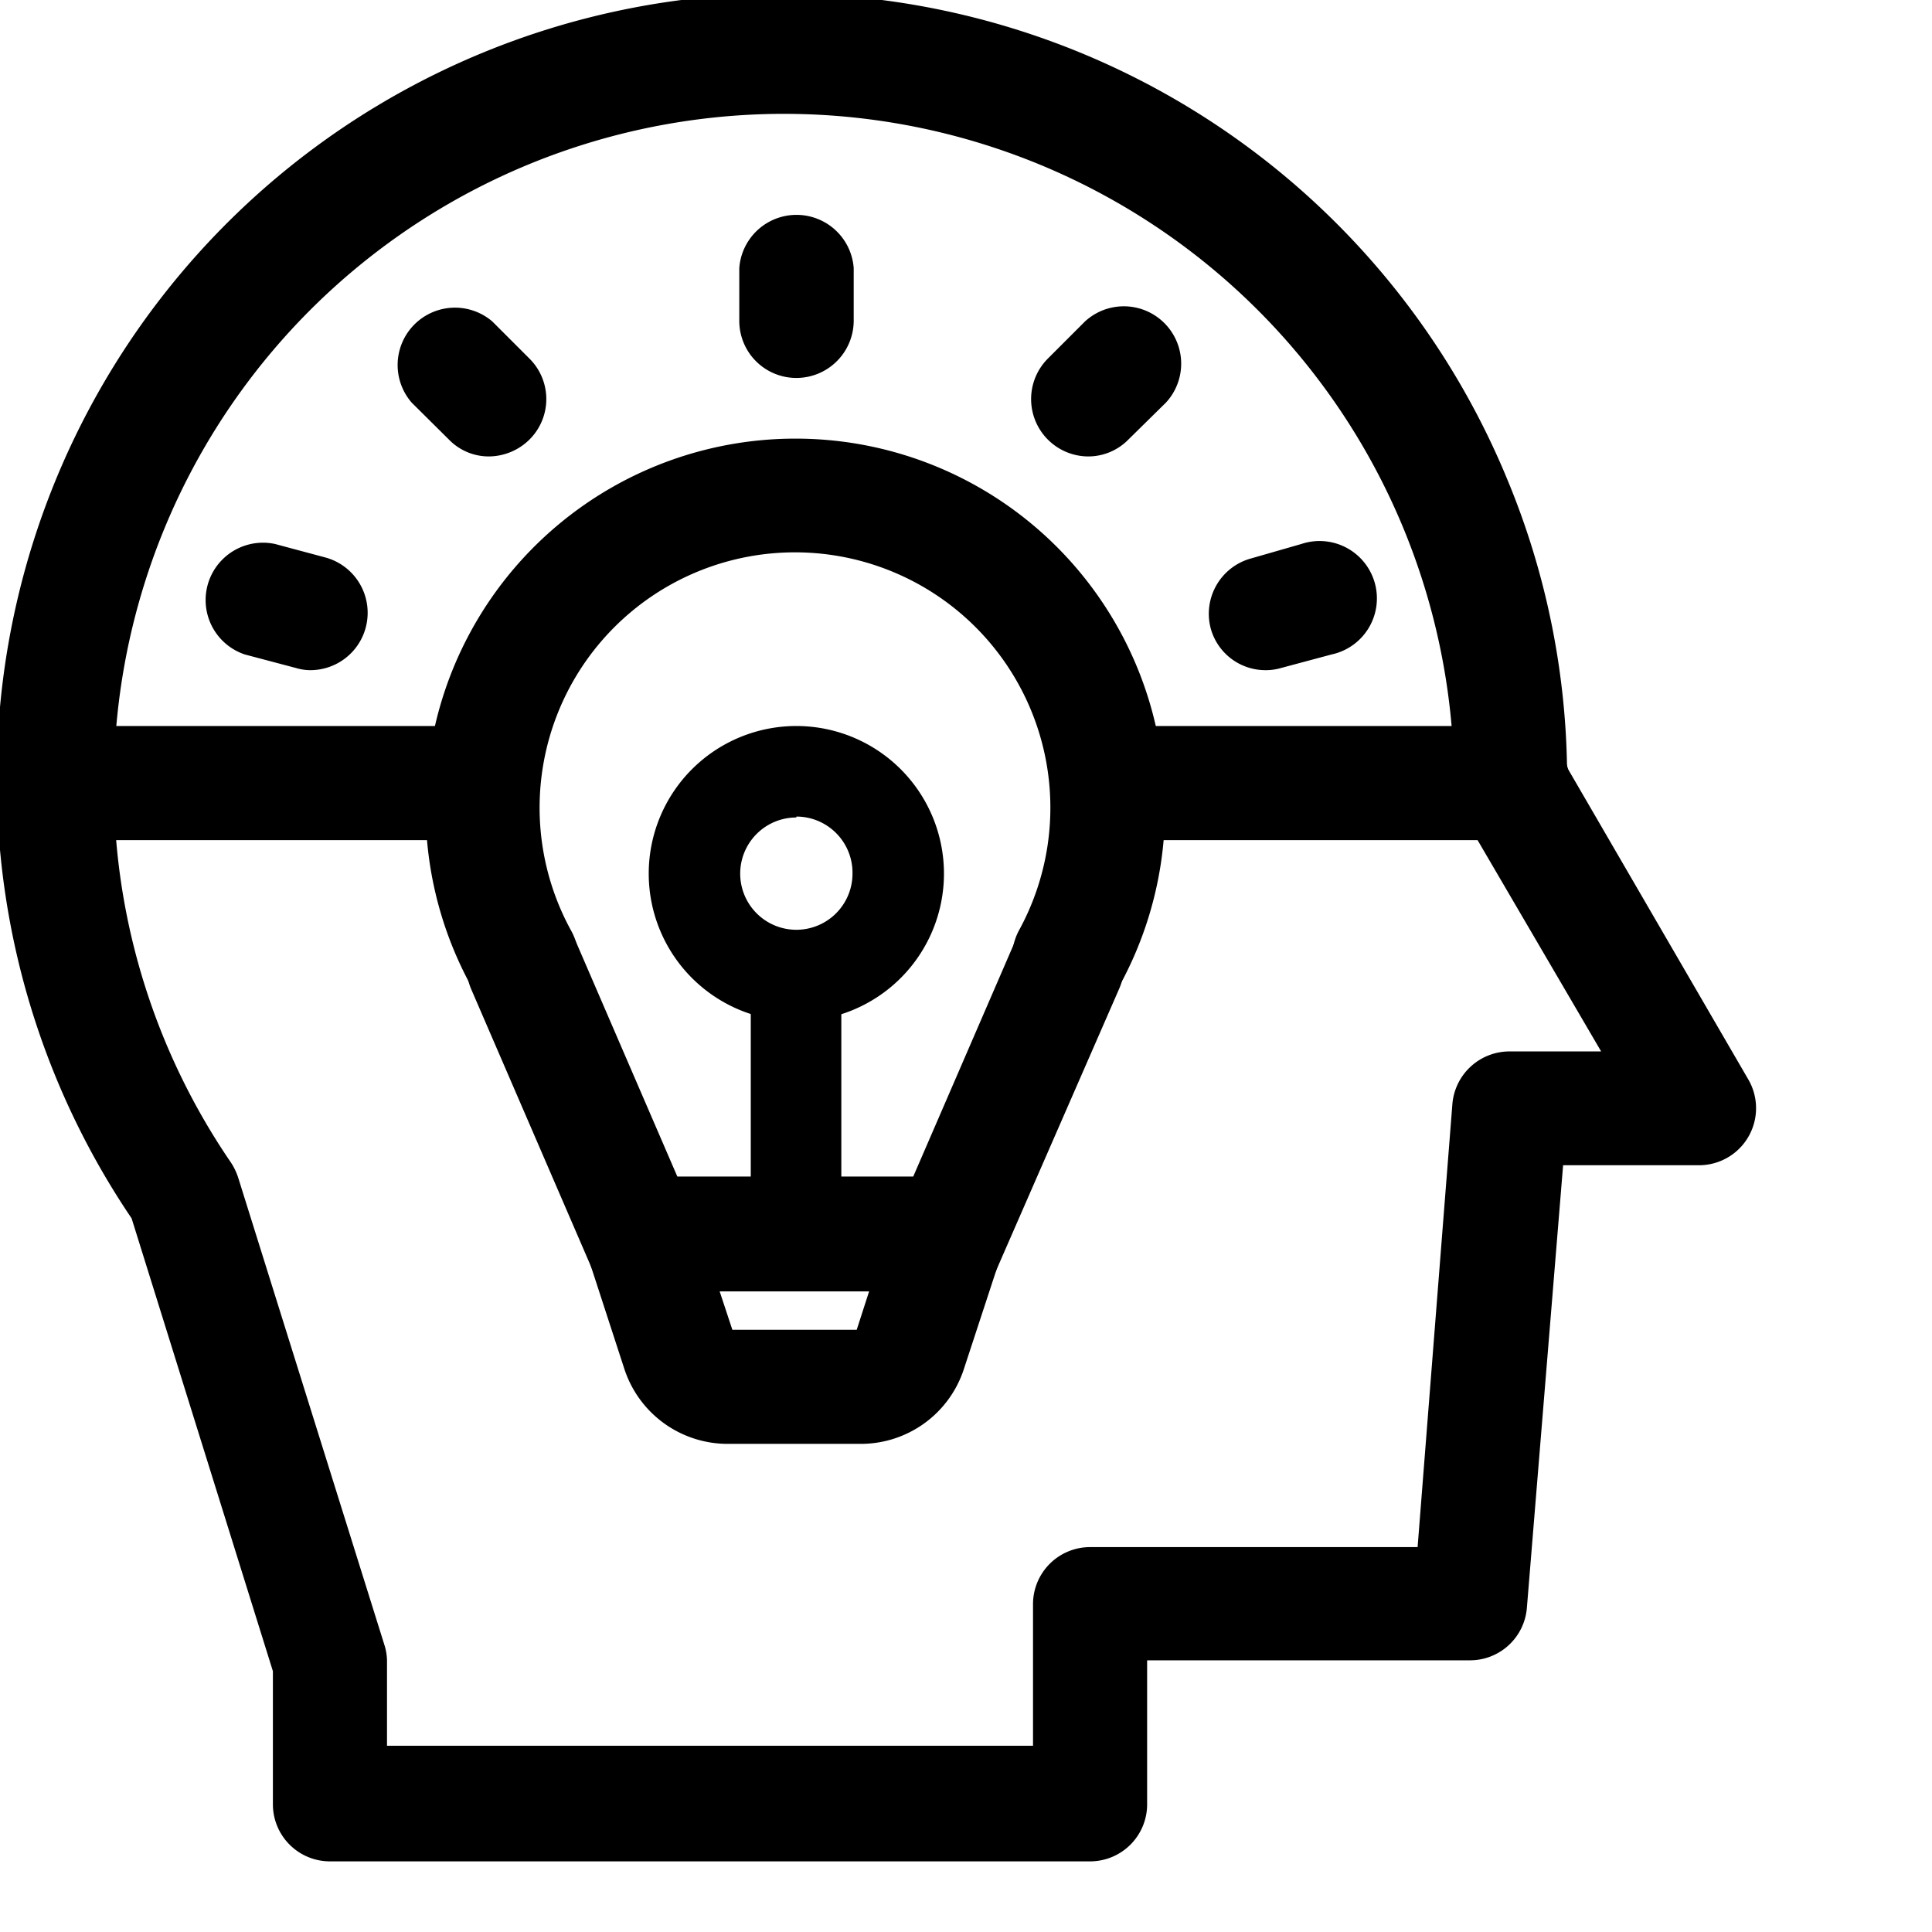 <?xml version="1.0" encoding="utf-8"?>
<!-- Generator: Adobe Illustrator 16.0.0, SVG Export Plug-In . SVG Version: 6.00 Build 0)  -->
<!DOCTYPE svg PUBLIC "-//W3C//DTD SVG 1.1//EN" "http://www.w3.org/Graphics/SVG/1.1/DTD/svg11.dtd">
<svg version="1.1" id="Layer_1" xmlns="http://www.w3.org/2000/svg" xmlns:xlink="http://www.w3.org/1999/xlink" x="0px" y="0px"
	 width="64px" height="64px" viewBox="0 0 64 64" enable-background="new 0 0 64 64" xml:space="preserve">
    <path class="cls-1"
        d="M39,62.83H13.82a1.89,1.89,0,0,1-1.89-1.89V56.53l-4.68-15A26,26,0,1,1,52.8,17a25.84,25.84,0,0,1,2,9.59l6,10.33a1.89,1.89,0,0,1-1.64,2.85H54.67l-1.2,14.66a1.89,1.89,0,0,1-1.88,1.74H40.89v4.73A1.89,1.89,0,0,1,39,62.83ZM15.72,59H37.11V54.32A1.89,1.89,0,0,1,39,52.42H49.85L51,37.77A1.9,1.9,0,0,1,52.93,36h3L51.31,28.1a2,2,0,0,1-.25-1A22.2,22.2,0,1,0,10.54,39.68a2.1,2.1,0,0,1,.24.5l4.85,15.5a1.79,1.79,0,0,1,.08.57V59Z"
        transform="translate(-2.89 -1.17)" />
    <path class="cls-1"
        d="M18.47,29H4.78a1.89,1.89,0,0,1,0-3.78H18.47a1.89,1.89,0,1,1,0,3.78ZM53,29H40.41a1.89,1.89,0,1,1,0-3.78H53A1.89,1.89,0,1,1,53,29Z"
        transform="translate(-2.89 -1.17)" />
    <path class="cls-2"
        d="M29.27,13.69a1.89,1.89,0,0,1-1.89-1.89V10.05a1.9,1.9,0,0,1,3.79,0V11.8A1.9,1.9,0,0,1,29.27,13.69Zm9.66,2.6a1.9,1.9,0,0,1-1.33-3.24l1.23-1.23a1.9,1.9,0,0,1,2.68,2.69l-1.24,1.22A1.86,1.86,0,0,1,38.93,16.29Zm5.9,7.08A1.88,1.88,0,0,1,43,22a1.9,1.9,0,0,1,1.33-2.33L46,19.19a1.9,1.9,0,1,1,1,3.66l-1.68.45a1.77,1.77,0,0,1-.5.07ZM19.09,16.29a1.84,1.84,0,0,1-1.33-.56l-1.23-1.22a1.9,1.9,0,0,1,2.67-2.69l1.23,1.23a1.89,1.89,0,0,1,0,2.68A1.93,1.93,0,0,1,19.09,16.29Zm-5.9,7.08a1.66,1.66,0,0,1-.49-.07L11,22.85a1.9,1.9,0,0,1,1-3.66l1.68.45a1.9,1.9,0,0,1-.5,3.73Z"
        transform="translate(-2.89 -1.17)" />
    <path class="cls-3"
        d="M29.27,35a4.89,4.89,0,1,1,4.89-4.89A4.89,4.89,0,0,1,29.27,35Zm0-6.75a1.86,1.86,0,1,0,1.86,1.86A1.86,1.86,0,0,0,29.27,28.22Z"
        transform="translate(-2.89 -1.17)" />
    <path class="cls-3"
        d="M29.27,43.56a1.52,1.52,0,0,1-1.51-1.51V33.8a1.52,1.52,0,1,1,3,0v8.25A1.52,1.52,0,0,1,29.27,43.56Z"
        transform="translate(-2.89 -1.17)" />
    <path class="cls-1"
        d="M20.16,34.86a1.88,1.88,0,0,1-1.65-1A12.25,12.25,0,0,1,29.21,15.7,12.24,12.24,0,0,1,40,33.78,1.9,1.9,0,0,1,36.64,32,8.46,8.46,0,1,0,21.81,32a1.9,1.9,0,0,1-.72,2.58A2,2,0,0,1,20.16,34.86Z"
        transform="translate(-2.89 -1.17)" />
    <path class="cls-1"
        d="M35.59,43.94H22.82l-4.32-10A1.89,1.89,0,1,1,22,32.44l3.33,7.71h7.81l3.35-7.74a1.89,1.89,0,0,1,3.48,1.5Z"
        transform="translate(-2.89 -1.17)" />
    <path class="cls-1"
        d="M31.39,49H27a3.6,3.6,0,0,1-3.43-2.49L21.5,40.15H36.91l-2.08,6.34A3.59,3.59,0,0,1,31.39,49Zm-4.24-3.78h4.12l.41-1.27H26.73Z"
        transform="translate(-2.89 -1.17)" />
</svg>